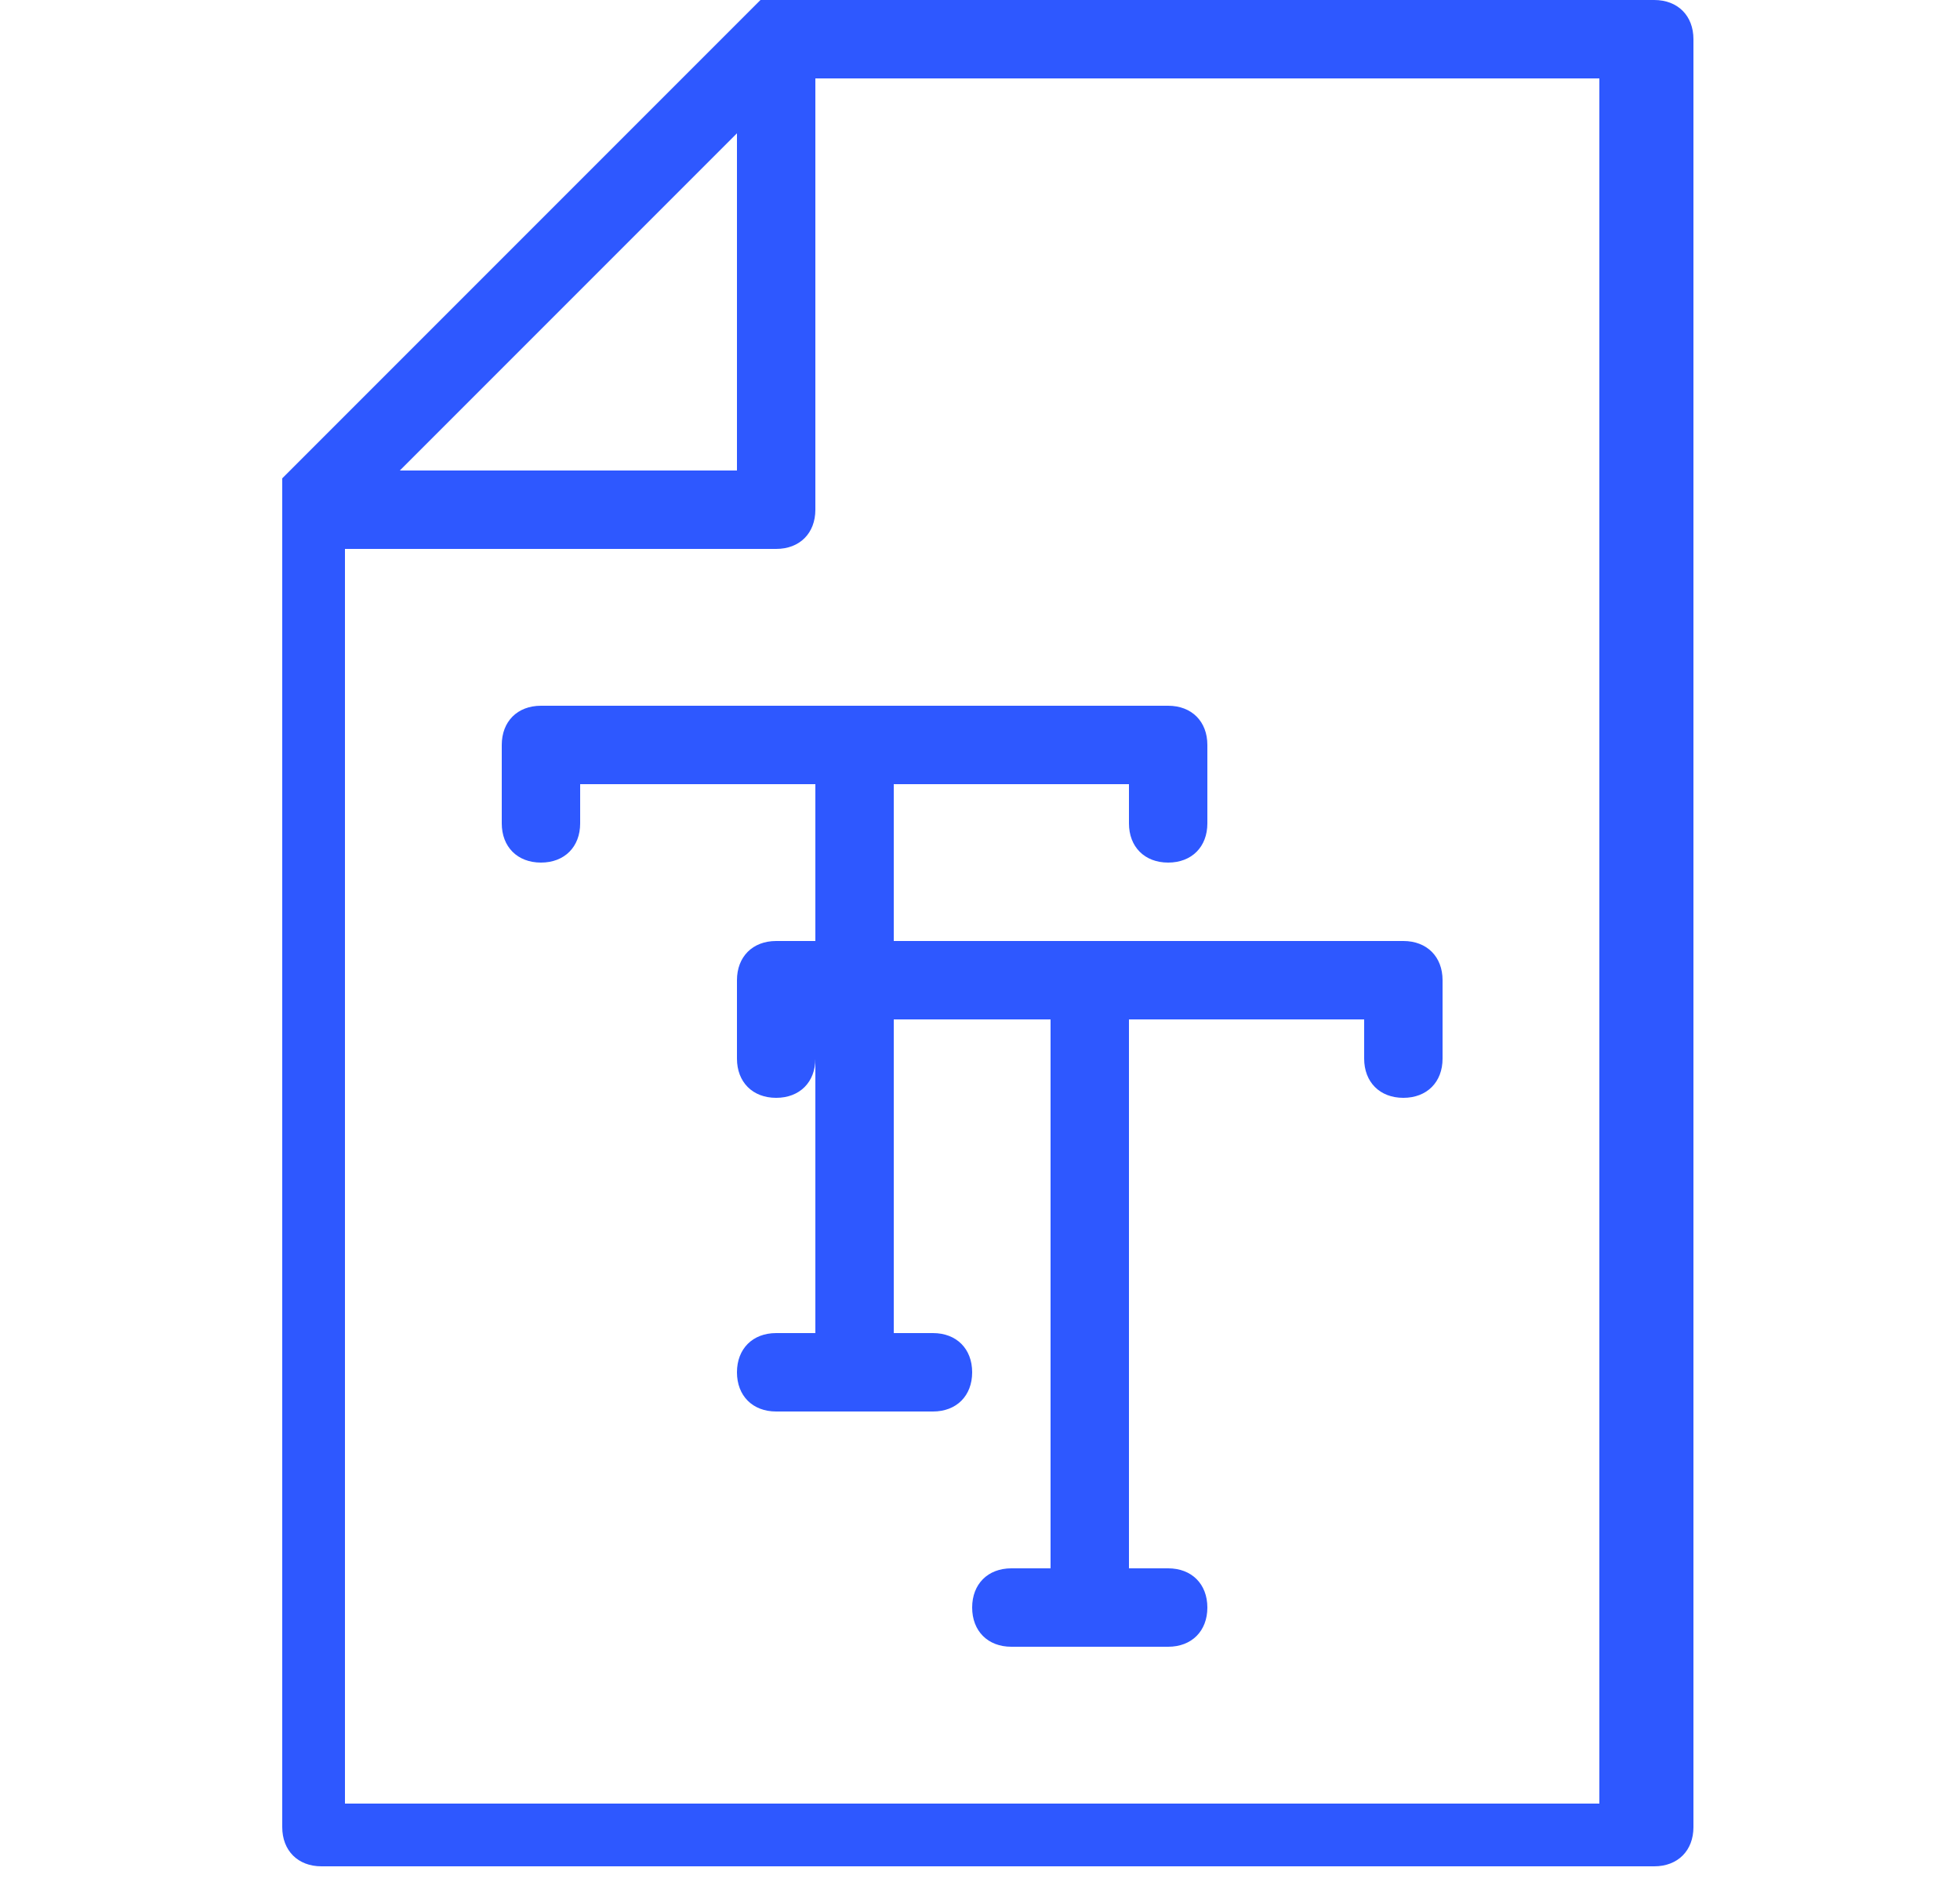 <?xml version="1.0" encoding="UTF-8"?>
<svg xmlns="http://www.w3.org/2000/svg" version="1.1" viewBox="0 0 25 24">
  <defs>
    <style>
      .cls-1 {
        fill: #2e58ff;
      }
    </style>
  </defs>
  <!-- Generator: Adobe Illustrator 28.7.7, SVG Export Plug-In . SVG Version: 1.2.0 Build 194)  -->
  <g>
    <g id="_레이어_1" data-name="레이어_1">
      <g>
        <path class="cls-1" d="M20.9,0h-11c0,0-.1,0-.2,0,0,0,0,0,0,0,0,0,0,0,0,0L3.6,6.1s0,0,0,0,0,0,0,0c0,0,0,.1,0,.2v17c0,.3.2.5.5.5h17c.3,0,.5-.2.5-.5V.5c0-.3-.2-.5-.5-.5ZM9.4,1.7v4.3h-4.3L9.4,1.7ZM20.4,23H4.4V7h5.5c.3,0,.5-.2.5-.5V1h10v22Z"/>
        <path class="cls-1" d="M6.9,9c-.3,0-.5.2-.5.5v1c0,.3.2.5.5.5s.5-.2.5-.5v-.5h3v2h-.5c-.3,0-.5.2-.5.5v1c0,.3.2.5.5.5s.5-.2.5-.5v3.5h-.5c-.3,0-.5.2-.5.5s.2.5.5.5h2c.3,0,.5-.2.5-.5s-.2-.5-.5-.5h-.5v-4h2v7h-.5c-.3,0-.5.2-.5.5s.2.5.5.5h2c.3,0,.5-.2.5-.5s-.2-.5-.5-.5h-.5v-7h3v.5c0,.3.2.5.5.5s.5-.2.5-.5v-1c0-.3-.2-.5-.5-.5h-6.5v-2h3v.5c0,.3.2.5.5.5s.5-.2.5-.5v-1c0-.3-.2-.5-.5-.5h-8Z"/>
      </g>
    </g>
  </g>
</svg>
